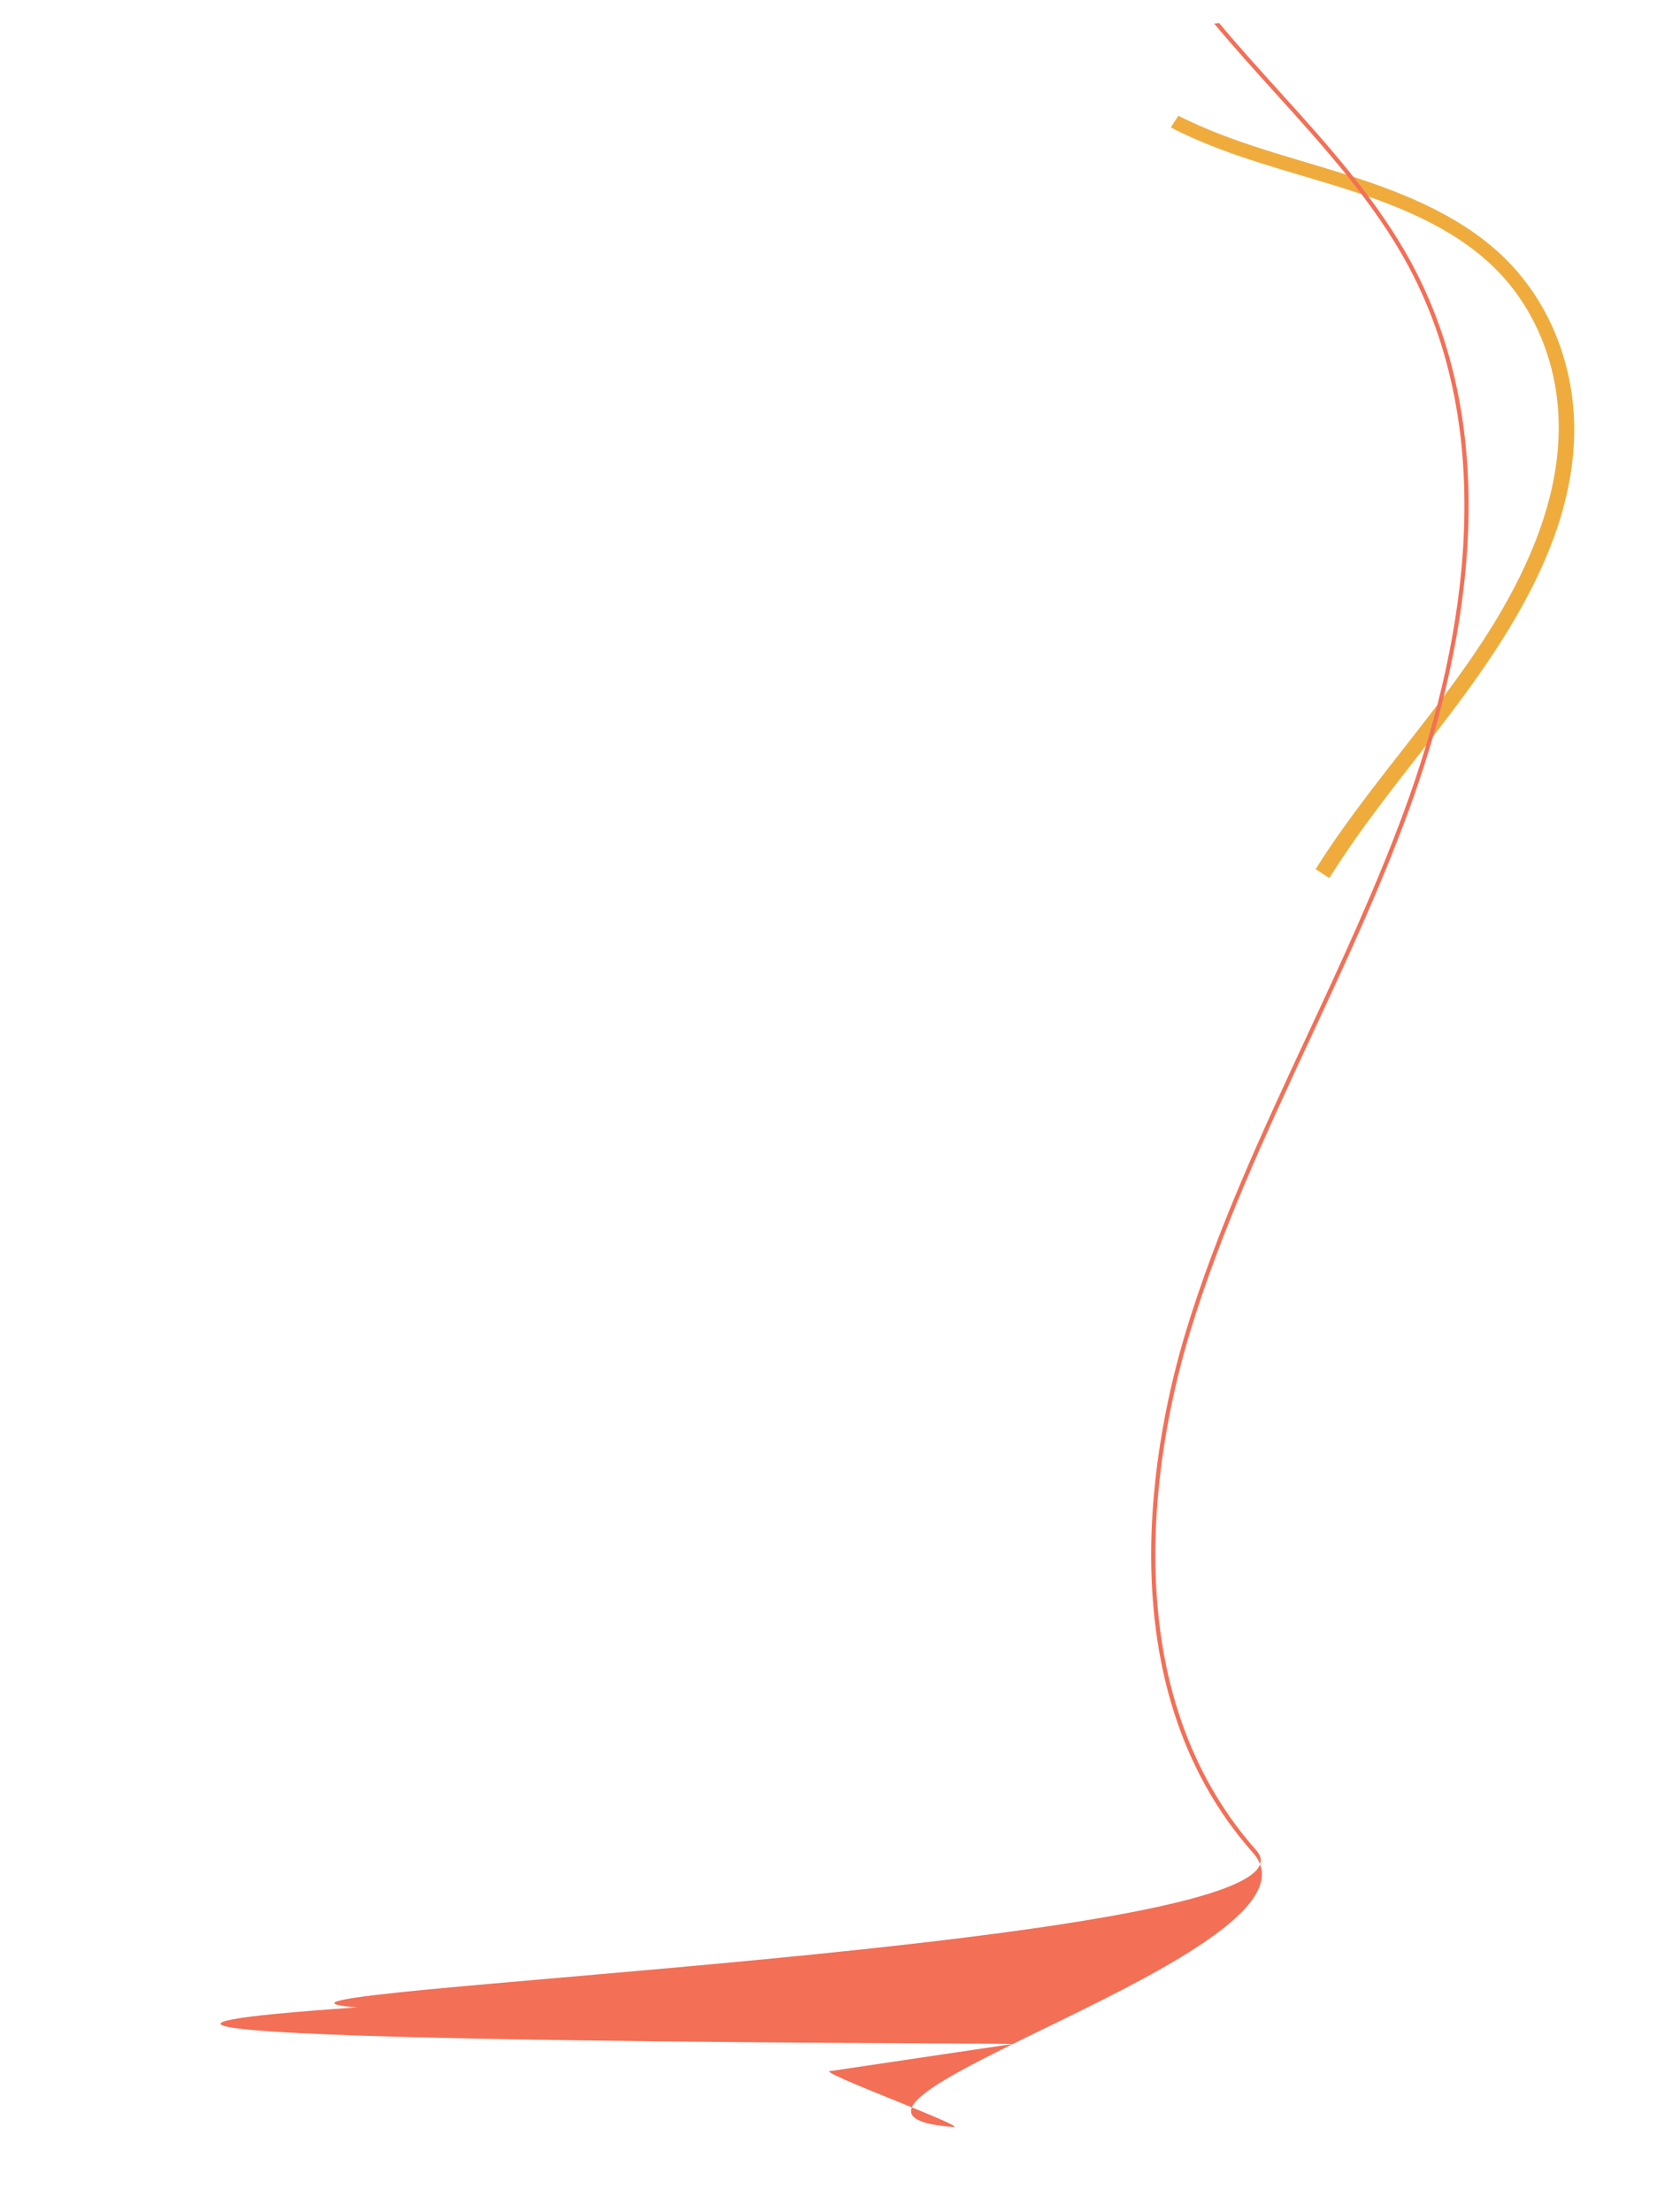 <?xml version="1.0" encoding="UTF-8"?> <svg xmlns="http://www.w3.org/2000/svg" width="3979" height="5236" viewBox="0 0 3979 5236" fill="none"> <path d="M3636.95 1280.43C3690.13 1144.81 3714.05 991.866 3665.29 840.496C3643.27 772.122 3606.85 705.857 3555.47 650.423C3508.77 600.04 3451.48 560.205 3390.32 528.417C3263.72 462.619 3124.38 430.054 2990.58 387.702C2917.09 364.447 2842.34 337.881 2772.96 301.643L2790.99 273.945C2799.08 278.103 2807.22 282.142 2815.42 285.998C2947.58 348.243 3089.54 379.702 3226.47 425.6C3357.36 469.47 3490.83 528.838 3585.52 633.709C3689.91 749.33 3733.69 901.215 3728.06 1041.21C3721.55 1202.7 3656.78 1350.87 3576.87 1483.69C3488.72 1630.21 3378.1 1761.44 3274.9 1897.49C3230.97 1955.4 3187.79 2015.77 3148.34 2078.69L3115.92 2057.58C3281.82 1793.5 3521.29 1575.3 3636.95 1280.43" fill="#EFAC3D"></path> <path d="M3344.68 625.827C3573.44 1052.55 3466.22 1565.22 3335.96 1920.14C3268.95 2102.76 3185.09 2282.89 3103.99 2457.09C2999.03 2682.59 2890.48 2915.77 2817.72 3156.14C2746.69 3390.75 2619.9 3979.67 2975.4 4380.17C3179.91 4610.58 373.569 4713.69 845.469 4752.06C-400.334 4836.7 2354.17 4836.1 2399.04 4838.5L1967.73 4902.63C1922.18 4900.2 2302.17 5038.93 2257.06 5035.25C1782.49 4996.67 3174.06 4618.65 2967.82 4386.32C2609.22 3982.33 2736.75 3389.67 2808.21 3153.63C2881.18 2912.63 2989.86 2679.14 3094.97 2453.34C3175.97 2279.32 3259.75 2099.37 3326.63 1917.12C3456.25 1563.93 3563.09 1053.97 3335.86 630.192C3254.88 479.167 3135.12 346.888 3019.29 218.965C2971 165.624 2922.22 111.64 2875.85 55.928L2887.4 54.555C2932.53 108.55 2979.92 160.95 3026.82 212.758C3143.02 341.094 3263.17 473.797 3344.68 625.827Z" fill="#F36F56"></path> </svg> 